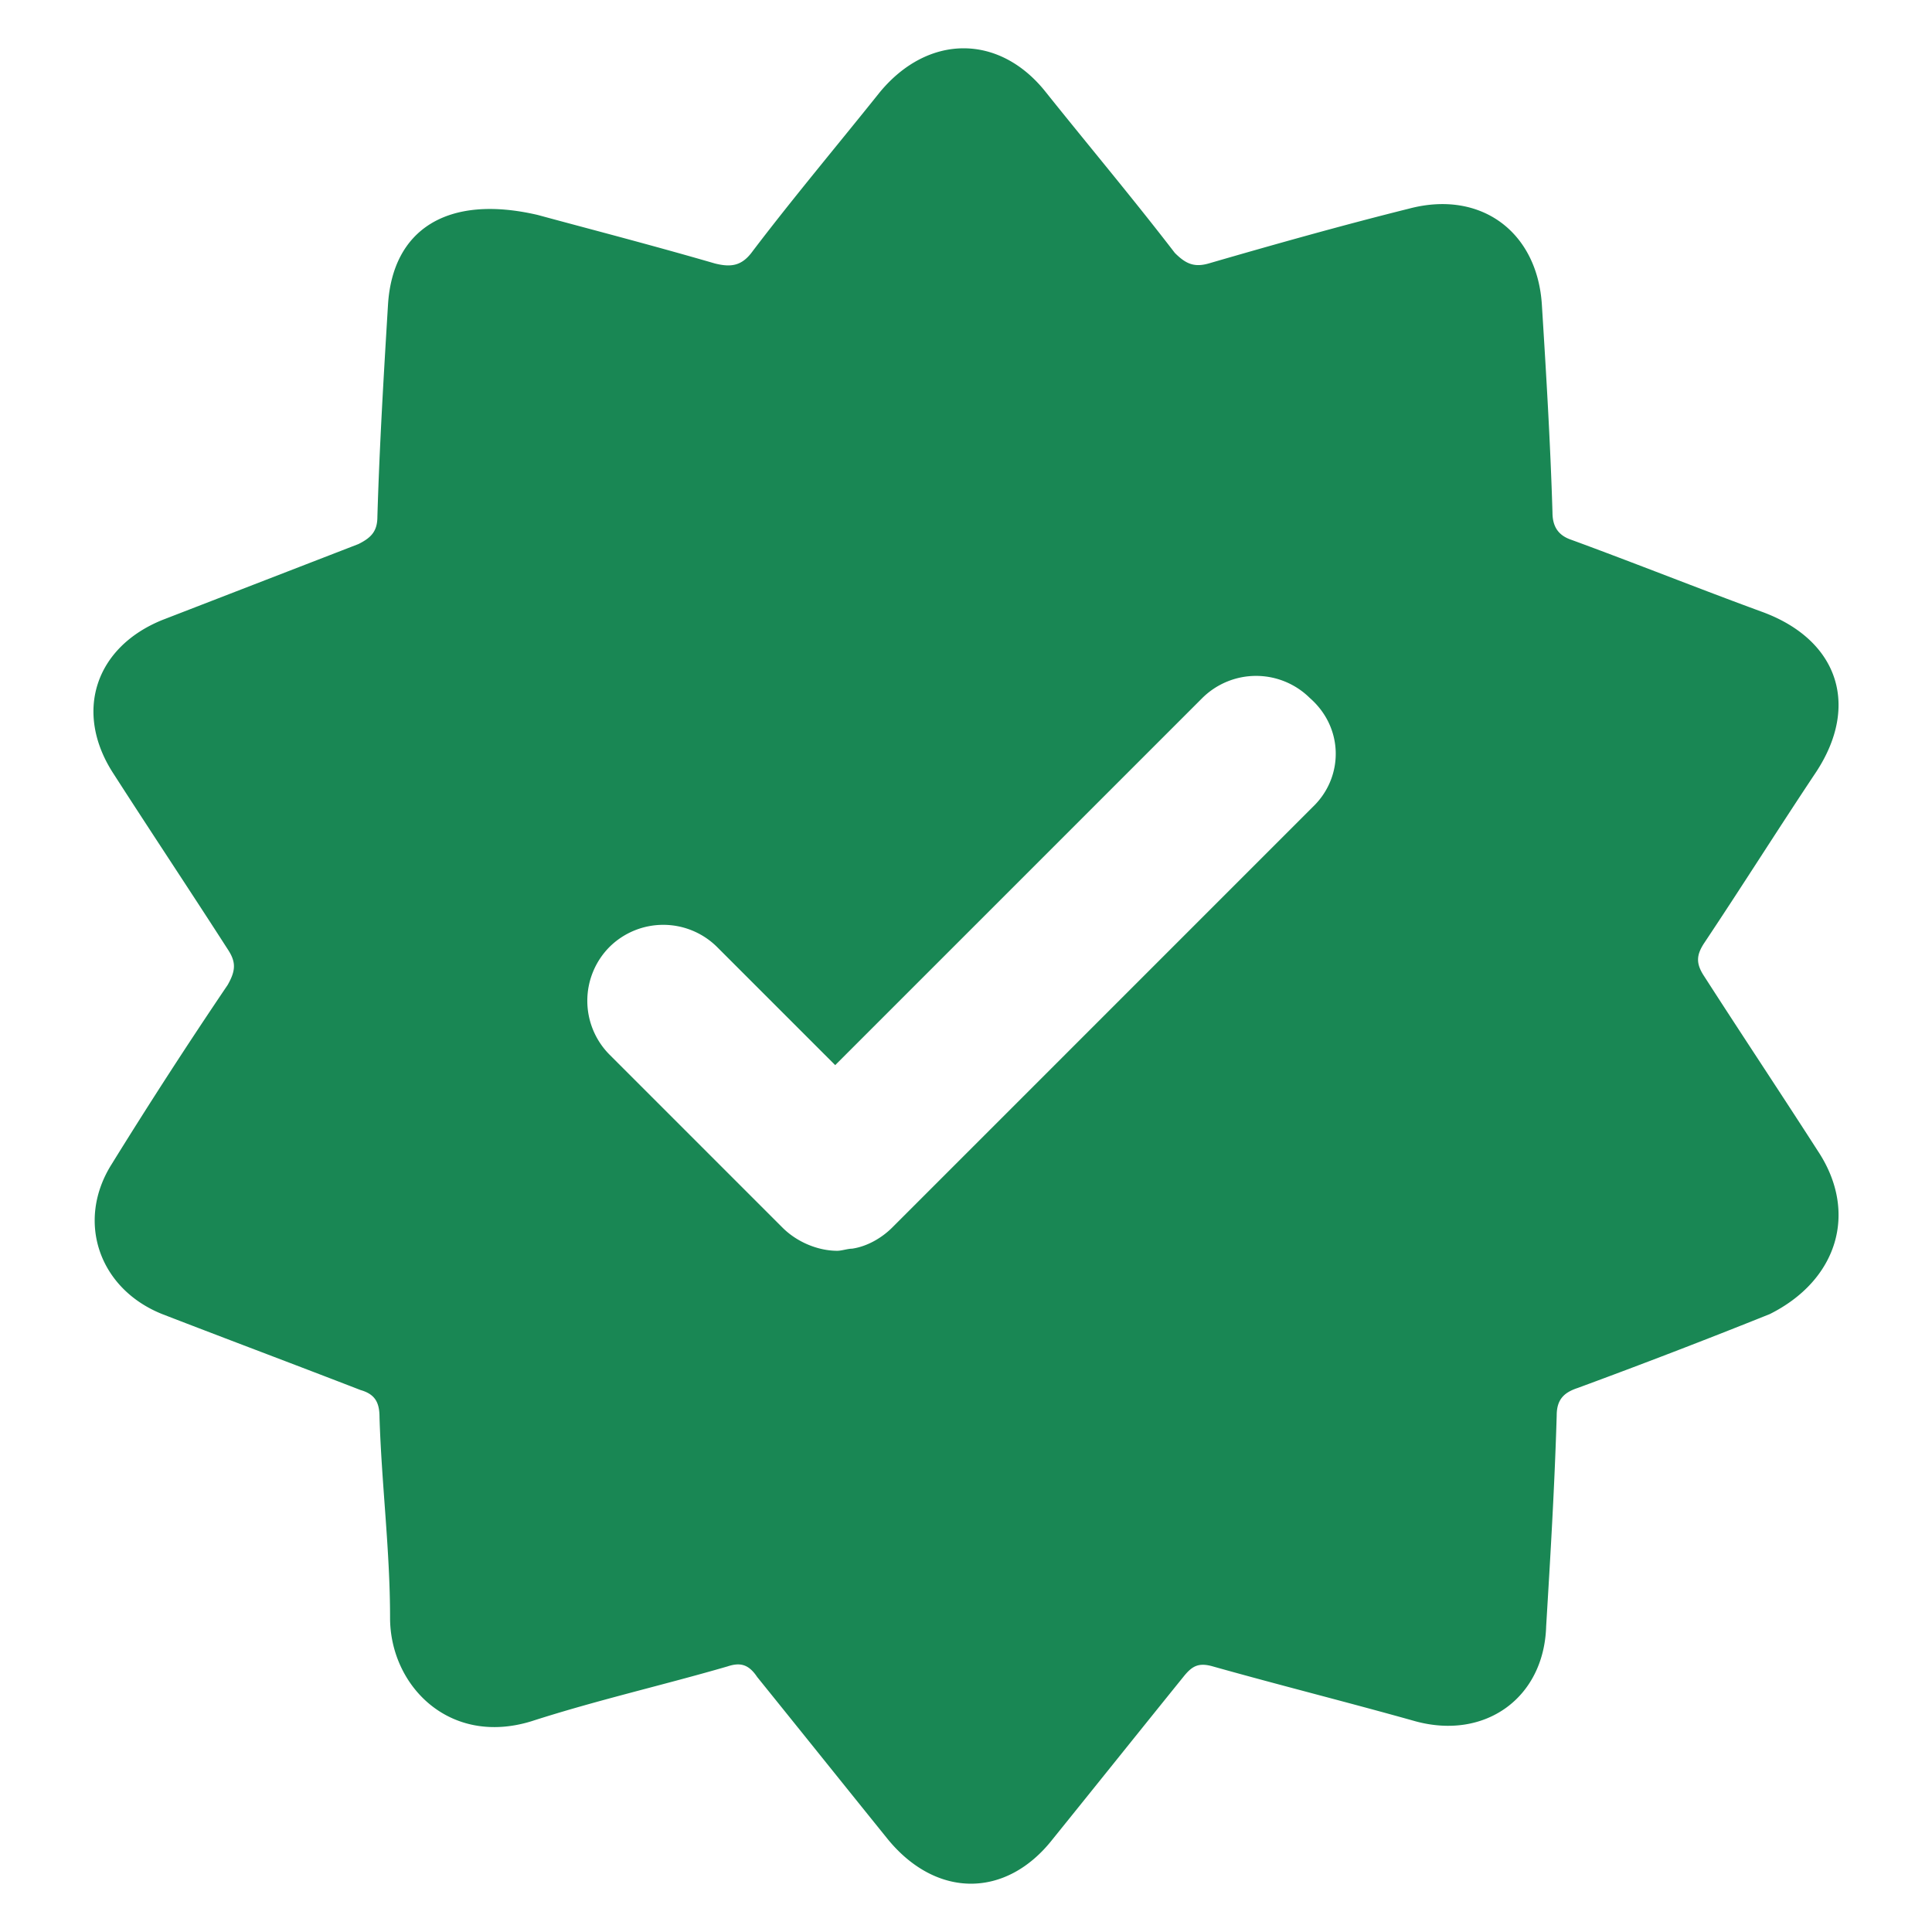 <svg xmlns="http://www.w3.org/2000/svg" version="1.1" xmlns:xlink="http://www.w3.org/1999/xlink" width="512" height="512" x="0" y="0" viewBox="0 0 100 100" style="enable-background:new 0 0 512 512" xml:space="preserve" class=""><g><path fill="#198754" d="M94.115 59.61c-1.966-3.058-3.931-6.007-5.897-9.064-.436-.655-.436-1.092 0-1.747 1.966-2.948 3.822-5.897 5.788-8.845 2.293-3.494 1.092-6.88-2.84-8.299-3.275-1.201-6.551-2.511-9.827-3.712-.655-.219-.983-.656-.983-1.42-.109-3.603-.327-7.207-.546-10.701-.218-3.822-3.166-6.006-6.879-5.023-3.494.873-6.988 1.856-10.374 2.839-.764.218-1.2 0-1.747-.546-2.184-2.84-4.477-5.569-6.66-8.299-2.403-3.057-6.116-3.057-8.627 0-2.184 2.73-4.477 5.46-6.552 8.19-.546.764-1.092.873-1.965.655-3.385-.983-6.77-1.856-9.173-2.512-4.695-1.092-7.534.765-7.753 4.696-.218 3.603-.436 7.207-.546 10.92 0 .764-.327 1.091-.982 1.419L8.397 32.092c-3.495 1.42-4.587 4.805-2.512 7.971 1.966 3.058 3.931 6.006 5.897 9.063.436.656.436 1.092 0 1.857a269.837 269.837 0 0 0-6.006 9.281c-1.856 2.949-.655 6.443 2.62 7.753 3.386 1.31 6.88 2.62 10.265 3.931.764.219.983.655.983 1.42.109 3.494.546 6.88.546 10.373 0 3.495 3.057 6.661 7.316 5.351 3.385-1.092 6.77-1.856 10.155-2.84.655-.218 1.092-.108 1.529.547 2.293 2.839 4.477 5.569 6.77 8.408 2.511 3.057 6.115 3.057 8.517 0 2.293-2.84 4.477-5.57 6.77-8.408.437-.546.764-.765 1.529-.546 3.494.983 6.988 1.856 10.483 2.839 3.603.983 6.66-1.201 6.77-4.914.218-3.603.436-7.207.546-10.92 0-.873.436-1.2 1.092-1.419a370.716 370.716 0 0 0 9.936-3.822c3.495-1.747 4.587-5.241 2.512-8.408zM68.017 41.7l-21.839 21.84c-.546.545-1.31.982-2.075 1.091-.218 0-.546.11-.764.11-.983 0-2.075-.437-2.839-1.202l-8.954-8.954a3.954 3.954 0 0 1 0-5.569 3.954 3.954 0 0 1 5.569 0l6.115 6.115 19-19a3.954 3.954 0 0 1 5.569 0c1.747 1.529 1.747 4.04.218 5.57z" opacity="1" data-original="#09b285" class=""></path></g></svg>
